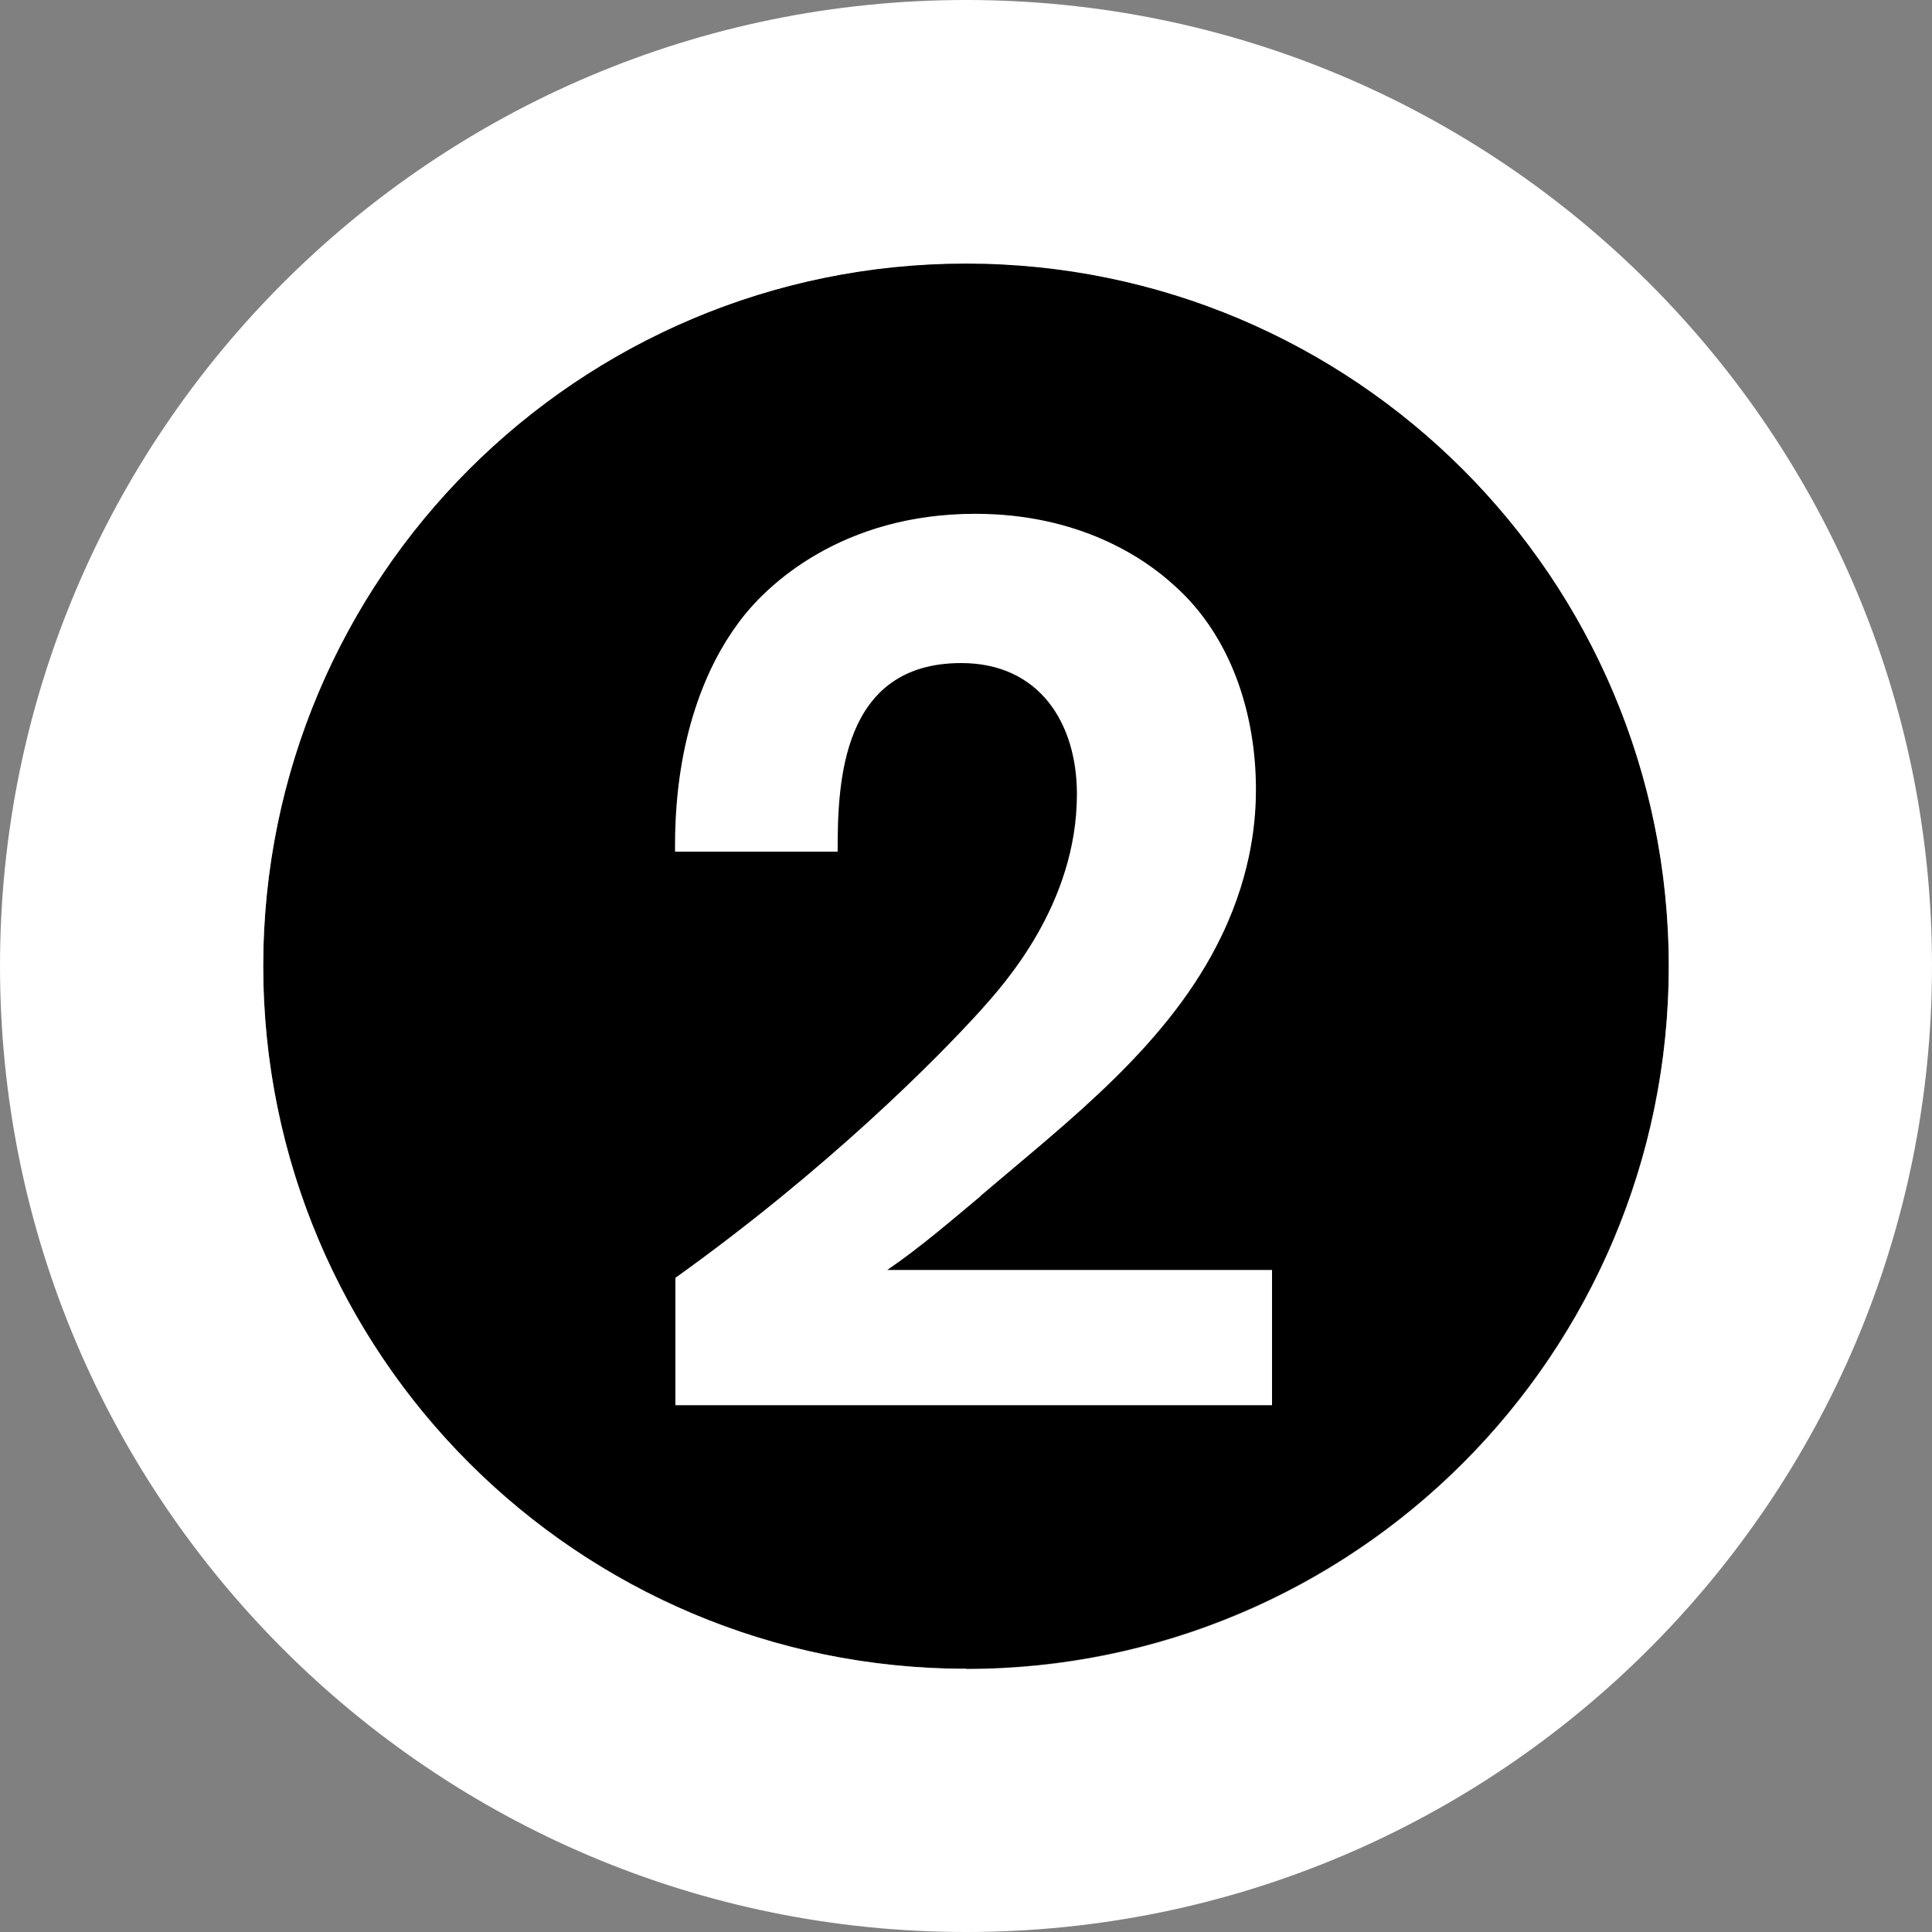 <?xml version="1.0" encoding="UTF-8"?><svg id="_編集モード" xmlns="http://www.w3.org/2000/svg" viewBox="0 0 56.44 56.44"><rect x="0" y="0" width="56.44" height="56.44" fill="#808080" stroke="none"/><defs><style>.cls-1,.cls-2{stroke-width:0px;}.cls-2{fill:#fff;}</style></defs><circle class="cls-1" cx="28.22" cy="28.22" r="20.53"/><path class="cls-2" d="m28.22,0C12.64,0,0,12.64,0,28.22s12.64,28.22,28.22,28.22,28.22-12.64,28.22-28.22S43.81,0,28.22,0Zm0,48.75c-11.34,0-20.53-9.19-20.53-20.53S16.89,7.7,28.22,7.7s20.53,9.19,20.53,20.53-9.19,20.53-20.53,20.53Z"/><path class="cls-2" d="m28.64,34.94c2.58-2.2,5.54-4.44,7.06-7.63.91-1.9.99-3.49.99-4.25,0-2.2-.72-4.48-2.39-5.96-.87-.8-2.77-2.09-5.81-2.09-3.87,0-6.11,2.05-6.95,3.23-.84,1.14-1.82,3.23-1.82,6.45v.19h4.75v-.04c0-1.97.11-5.47,3.61-5.47,2.28,0,3.38,1.75,3.38,3.83,0,3.23-2.16,5.58-2.77,6.27-1.37,1.52-4.56,4.71-8.96,7.86v3.72h17.43v-3.95h-11.24c.95-.65,1.82-1.4,2.73-2.16Z"/></svg>
